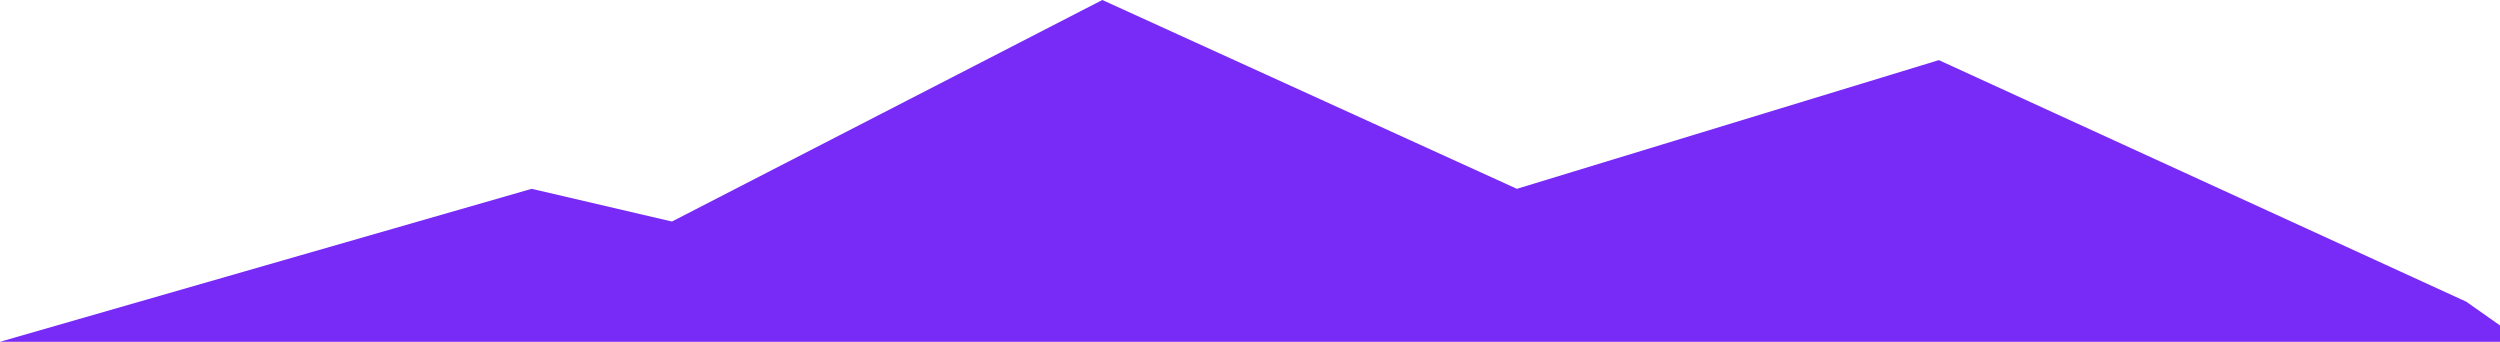<svg xmlns="http://www.w3.org/2000/svg" width="1185" height="162" viewBox="0 0 1185 162" fill="none"><path d="M919 28.5L1169 143L1196 162H0L252 89.5L318.5 105L522.5 0L719 89.5L919 28.5Z" fill="#782BF7"></path></svg>